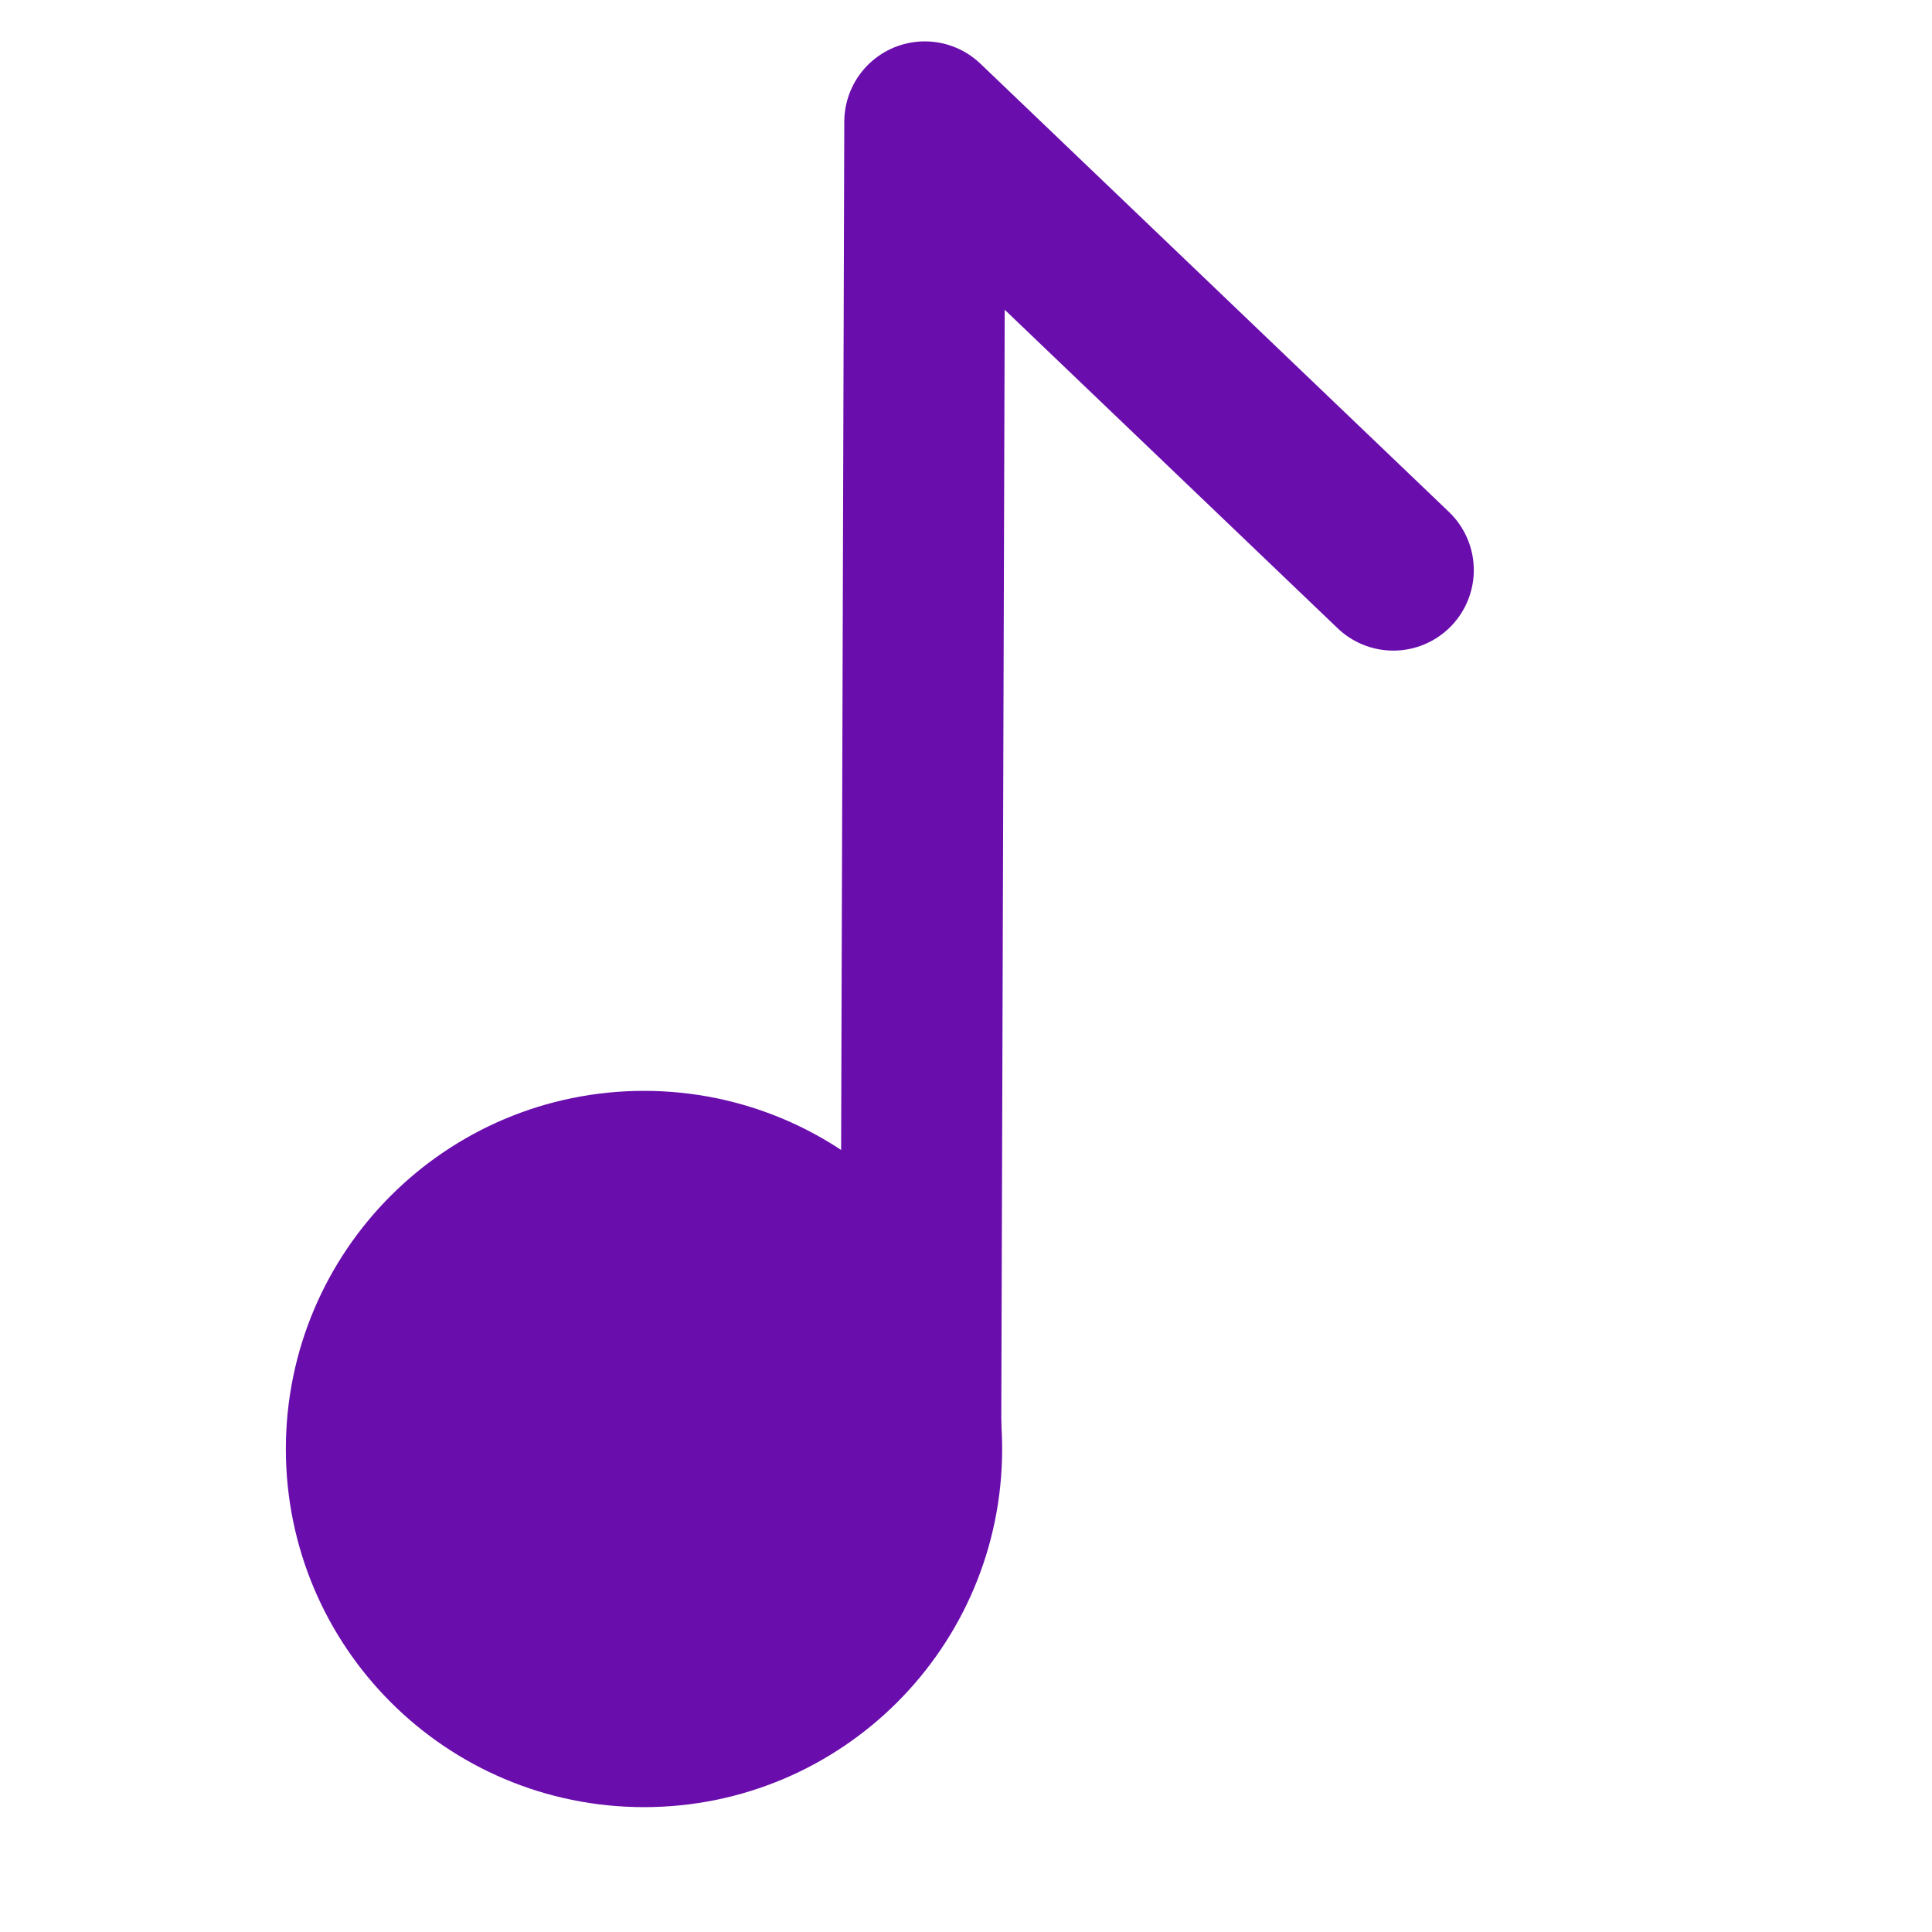 <?xml version="1.0" encoding="utf-8"?>
<svg viewBox="0 0 24 24" fill="none" stroke="currentColor" stroke-width="2" stroke-linecap="round" stroke-linejoin="round" xmlns="http://www.w3.org/2000/svg">
  <circle cx="8" cy="18" r="3.449" style="stroke: rgb(106, 13, 173); fill: rgb(106, 13, 173);"/>
  <path d="M 11.437 18.077 L 11.488 1.514 L 17.308 7.082" style="stroke: rgb(106, 13, 173);"/>
</svg>